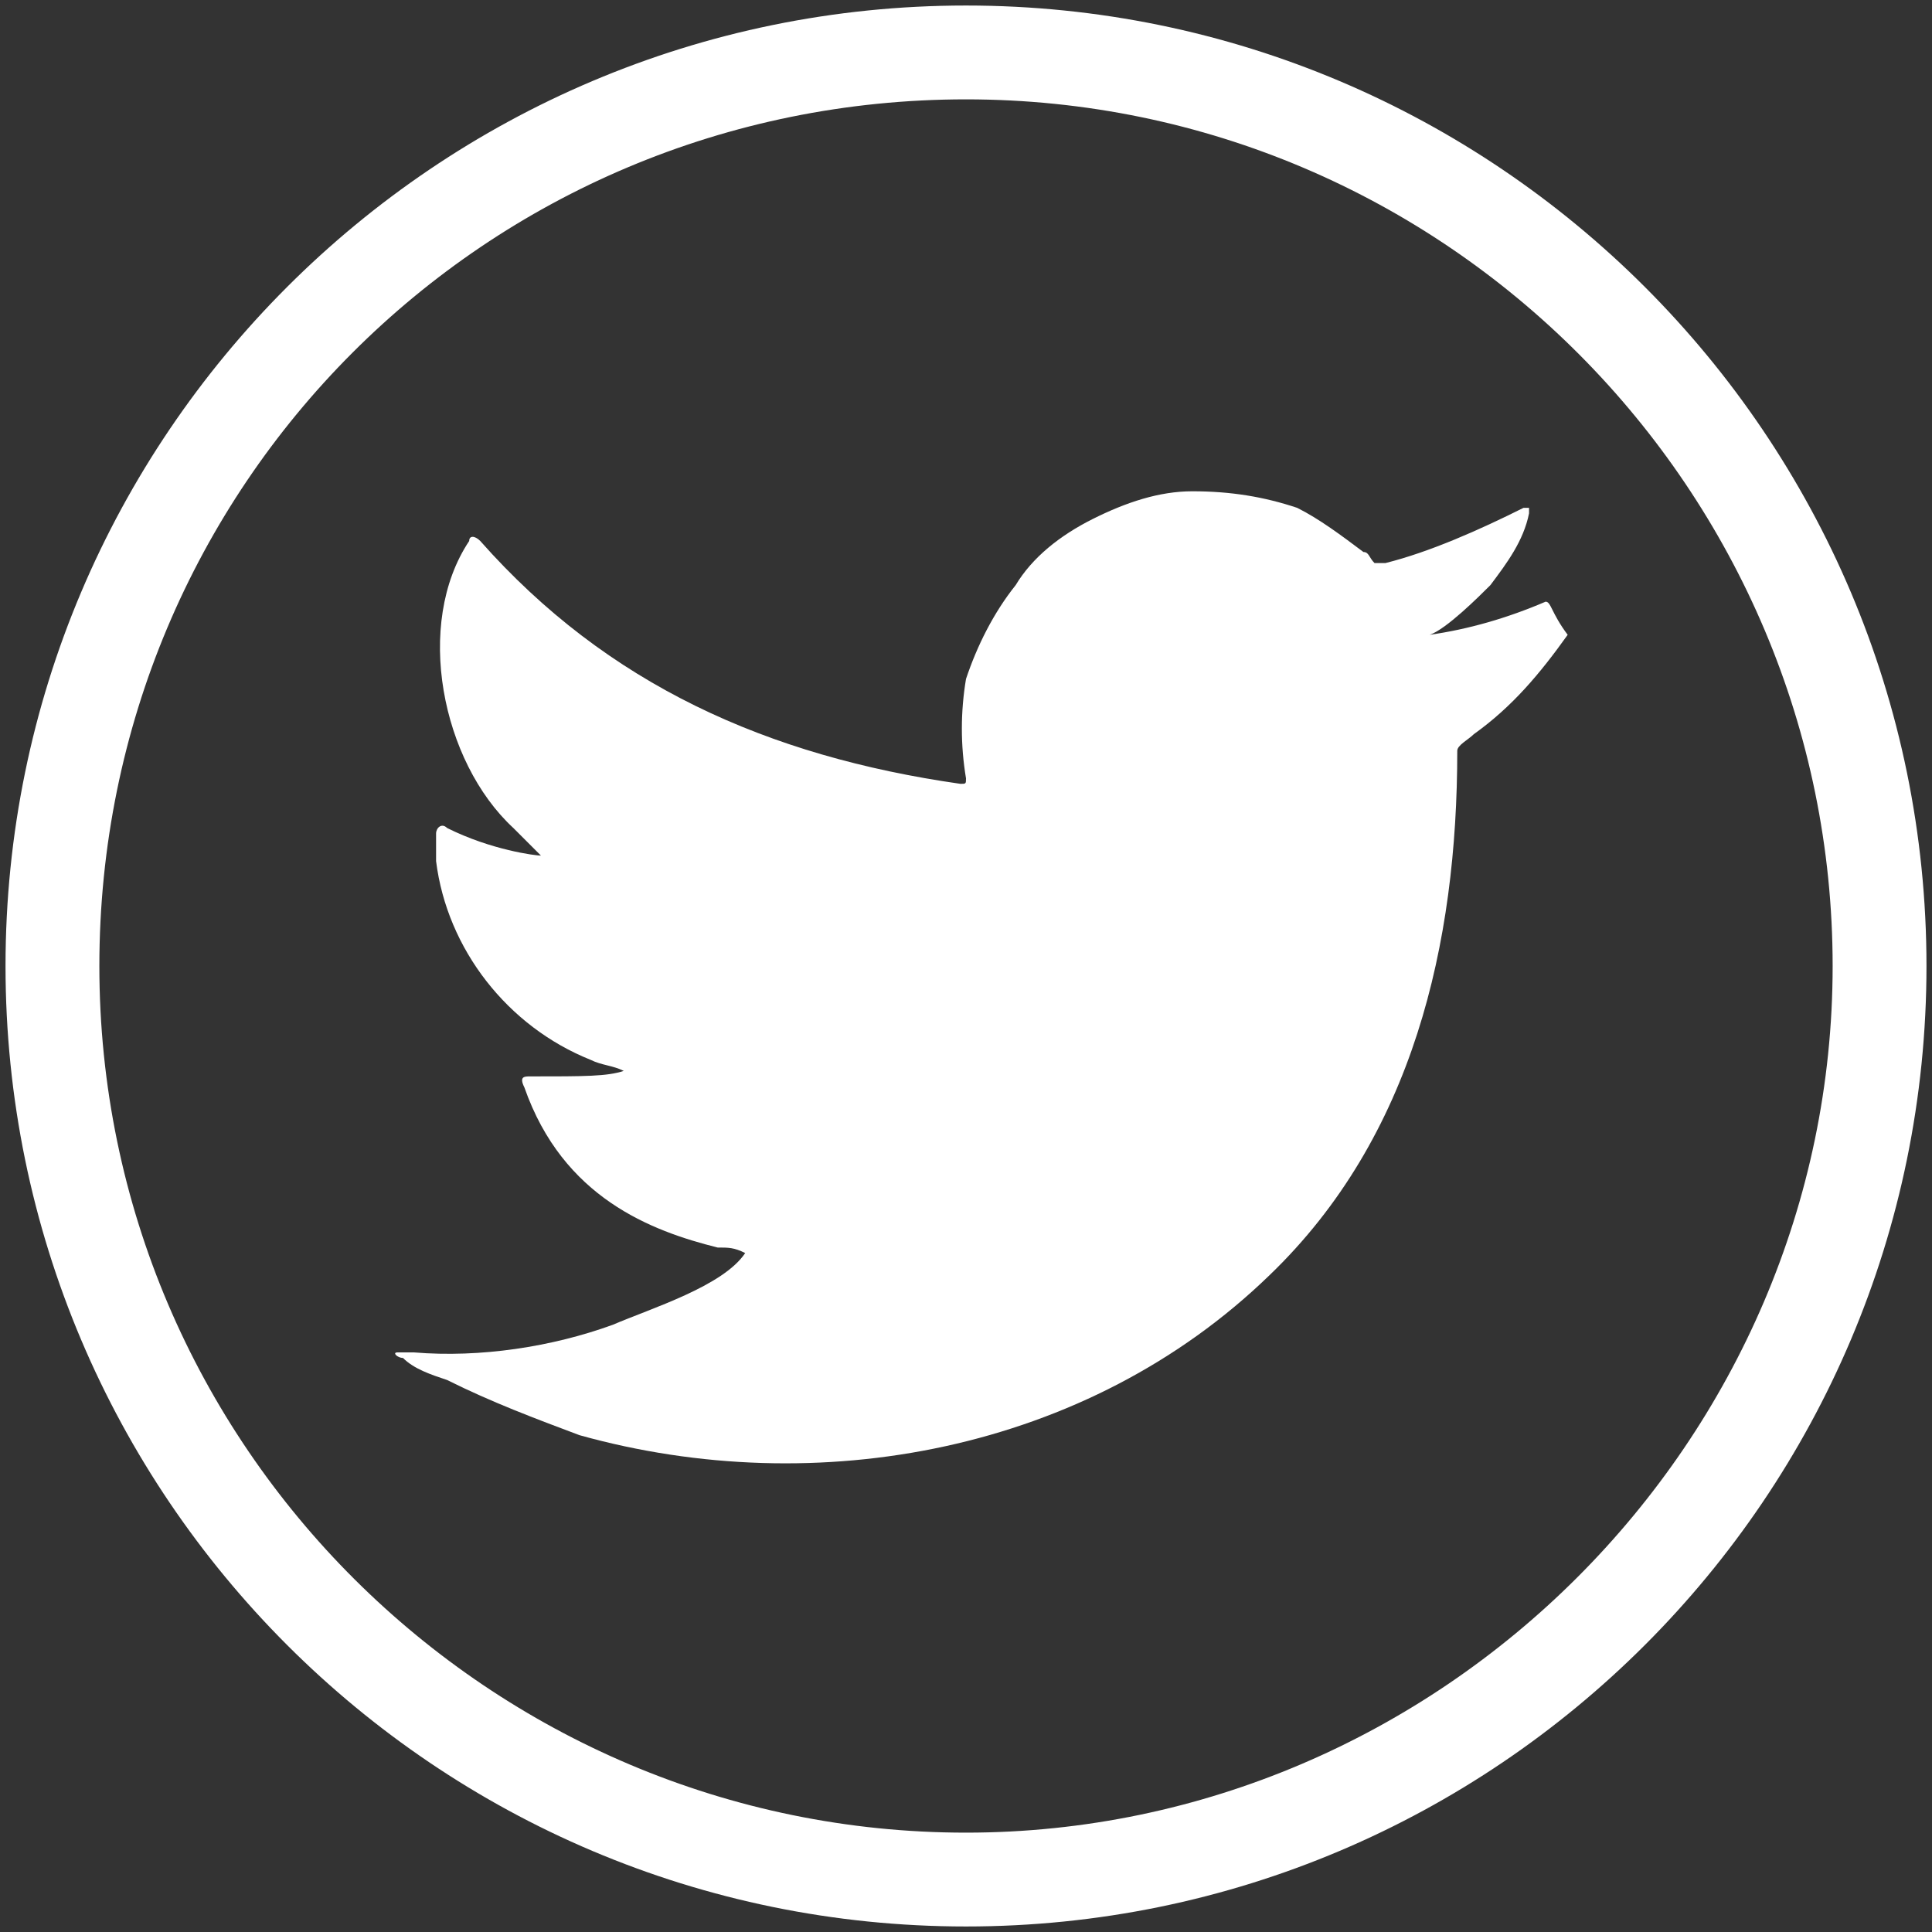 <?xml version="1.0" encoding="utf-8"?>
<!-- Generator: Adobe Illustrator 25.2.1, SVG Export Plug-In . SVG Version: 6.00 Build 0)  -->
<svg version="1.1" id="Modalità_Isolamento" xmlns="http://www.w3.org/2000/svg" xmlns:xlink="http://www.w3.org/1999/xlink"
	 x="0px" y="0px" viewBox="0 0 35 35" style="enable-background:new 0 0 35 35;" xml:space="preserve">
<rect x="0" y="0" width="35" height="35" fill="#333333" stroke="none"/>
<style type="text/css">
	.st0{fill:#FFFFFF;}
	.st1{fill-rule:evenodd;clip-rule:evenodd;fill:#FFFFFF;}
</style>
<g>
	<g>
		<path class="st0" d="M17.5,34.9c-9.6,0-17.4-7.8-17.4-17.4S7.9,0.1,17.5,0.1s17.4,7.8,17.4,17.4S27.1,34.9,17.5,34.9z M17.5,1.8
			c-8.7,0-15.7,7-15.7,15.7s7.1,15.7,15.7,15.7s15.7-7.1,15.7-15.7S26.2,1.8,17.5,1.8z"/>
	</g>
	<g>
		<path class="st0" d="M17.2,18.3c0-0.1,0-0.2,0-0.2c0-0.5,0-1,0.2-1.4c0.1,0.1,0.2,0.1,0.2,0.2c0.5,0.4,0.1,1,0.2,1.5
			c-0.1,0-0.1,0-0.2,0C17.4,18.3,17.3,18.3,17.2,18.3z"/>
	</g>
	<g>
		<path class="st0" d="M17.9,17.1c-0.1,0.3-0.2,0.5-0.3,0.8c-0.1-0.3-0.9-0.6,0-0.9C17.7,17.1,17.8,17.1,17.9,17.1z"/>
	</g>
	<g>
		<path class="st0" d="M17.2,16.7c0.1,0,0.3,0,0.4,0c0.1,0.2,0.1,0.4,0.2,0.6c-0.2,0.1,0,0.3,0,0.4c-0.1,0.1-0.1,0.1-0.2,0.2
			c-0.2,0.1-0.2,0.2-0.2,0.4C17,17.8,17.3,17.2,17.2,16.7z"/>
	</g>
</g>
<g>
	<path class="st0" d="M28,10.9c-0.7,0.3-1.4,0.5-2.1,0.6c0.3-0.1,0.9-0.7,1.1-0.9c0.3-0.4,0.6-0.8,0.7-1.3V9.2h-0.1
		c-0.8,0.4-1.7,0.8-2.5,1c-0.1,0-0.1,0-0.2,0c-0.1-0.1-0.1-0.2-0.2-0.2c-0.4-0.3-0.8-0.6-1.2-0.8c-0.6-0.2-1.2-0.3-1.9-0.3
		c-0.6,0-1.2,0.2-1.8,0.5c-0.6,0.3-1.1,0.7-1.4,1.2c-0.4,0.5-0.7,1.1-0.9,1.7c-0.1,0.6-0.1,1.2,0,1.8c0,0.1,0,0.1-0.1,0.1
		c-3.5-0.5-6.4-1.8-8.7-4.4c-0.1-0.1-0.2-0.1-0.2,0c-1,1.5-0.5,4,0.8,5.2c0.2,0.2,0.3,0.3,0.5,0.5c-0.1,0-0.9-0.1-1.7-0.5
		c-0.1-0.1-0.2,0-0.2,0.1c0,0.2,0,0.3,0,0.5c0.2,1.6,1.3,3,2.8,3.6c0.2,0.1,0.4,0.1,0.6,0.2c-0.3,0.1-0.7,0.1-1.7,0.1
		c-0.1,0-0.2,0-0.1,0.2c0.7,2,2.3,2.6,3.5,2.9c0.2,0,0.3,0,0.5,0.1l0,0c-0.4,0.6-1.7,1-2.4,1.3c-1.1,0.4-2.4,0.6-3.6,0.5
		c-0.2,0-0.2,0-0.3,0c-0.1,0,0,0.1,0.1,0.1c0.2,0.2,0.5,0.3,0.8,0.4c0.8,0.4,1.6,0.7,2.4,1c4.3,1.2,9.2,0.3,12.5-2.9
		c2.6-2.5,3.4-6,3.4-9.5c0-0.1,0.2-0.2,0.3-0.3c0.7-0.5,1.2-1.1,1.7-1.8C28.1,11.1,28.1,10.9,28,10.9C28.1,10.9,28.1,10.9,28,10.9
		C28.1,10.8,28.1,10.8,28,10.9z"/>
	<path class="st1" d="M13.2,26.2C15,26.2,13.3,26.2,13.2,26.2C13.4,26.2,13.2,26.2,13.2,26.2z"/>
	<path class="st1" d="M13.2,26.2C13.2,26.2,12.8,26.2,13.2,26.2C13.2,26.2,13.1,26.2,13.2,26.2z"/>
	<path class="st1" d="M13.9,26.2C13.9,26.1,14.3,26.2,13.9,26.2C13.9,26.2,14,26.2,13.9,26.2z"/>
	<path class="st1" d="M21.4,8.8L21.4,8.8L21.4,8.8z"/>
</g>
</svg>

